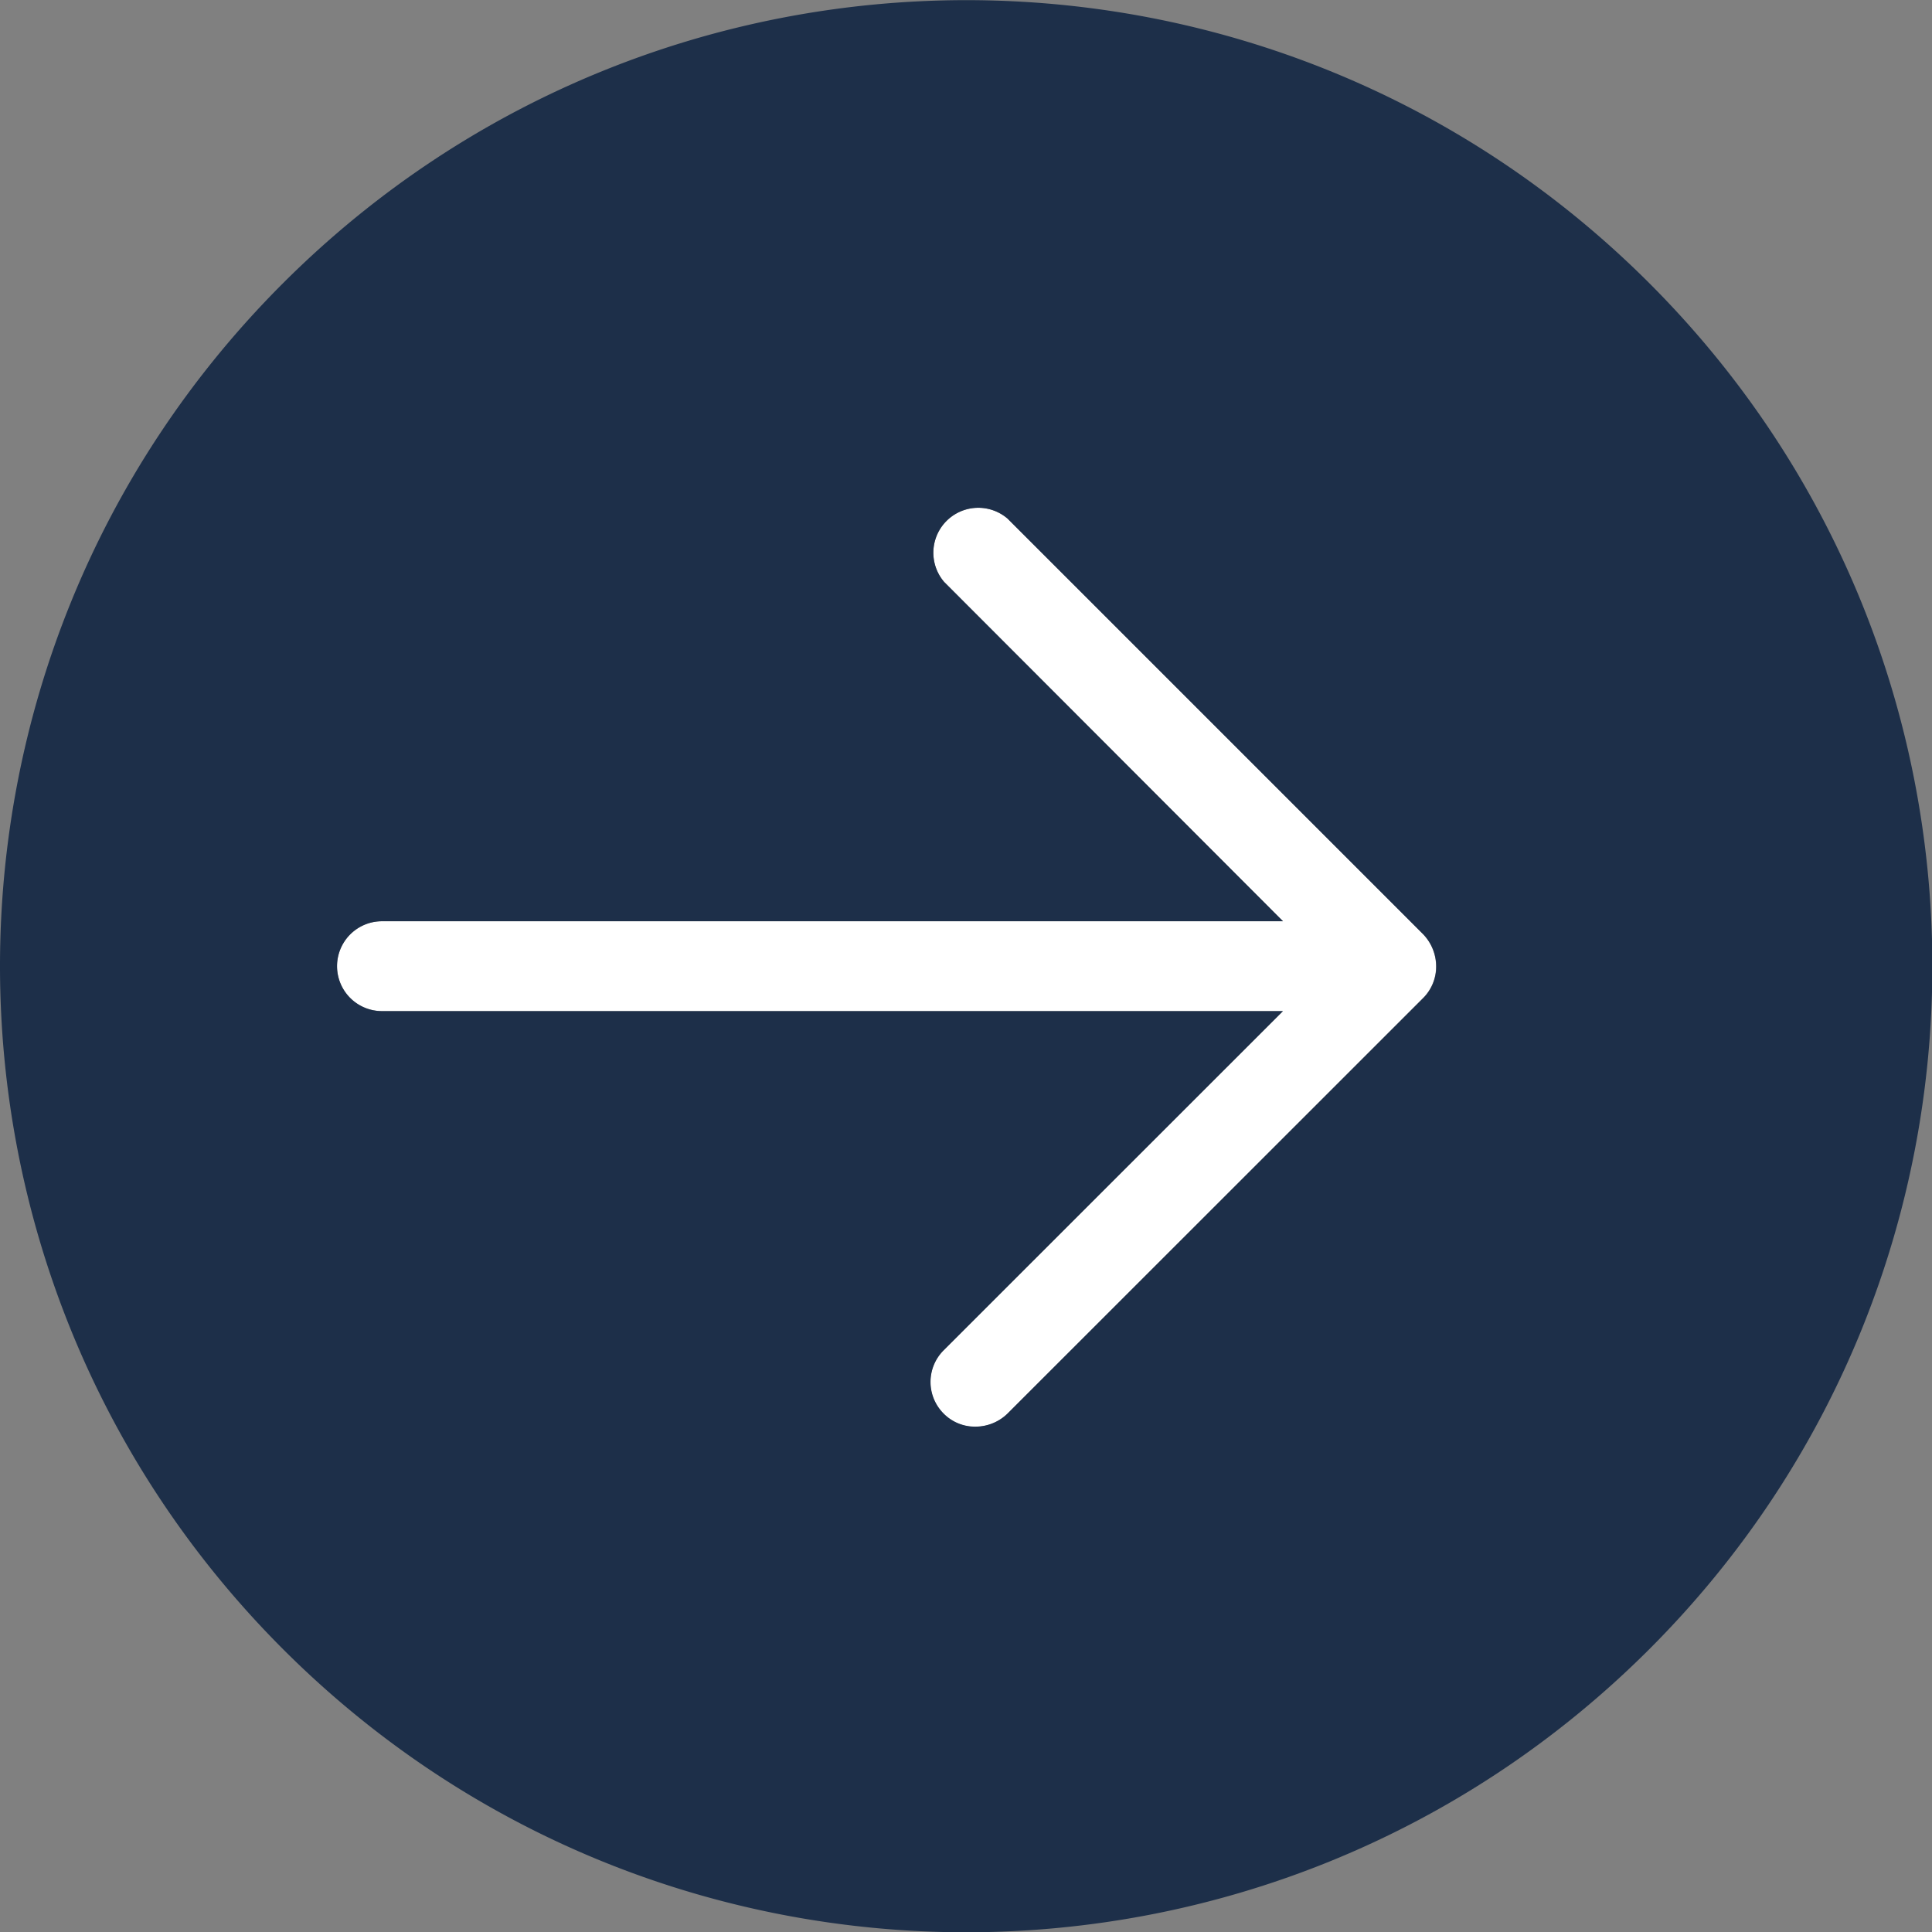 <svg xmlns="http://www.w3.org/2000/svg" viewBox="0 0 429.92 429.92"><rect x="0" y="0" width="429.92" height="429.92" fill="#808080" stroke="none"/><path d="M319.56,215a9.89,9.89,0,0,1-2.9,7.1l-92.5,92.5a10.26,10.26,0,0,1-7.1,2.9,9.79,9.79,0,0,1-7.1-2.9,9.95,9.95,0,0,1,0-14.1l75.5-75.5H85a10,10,0,0,1,0-20h200.5l-75.4-75.5a10,10,0,0,1,14.1-14.1l92.5,92.5A10.35,10.35,0,0,1,319.56,215Z" transform="translate(0 0)" fill="#fff"/><path d="M367,63c84,83.95,84,220.05,0,304s-220,84-304,0S-21,146.91,63,63,283-21,367,63Zm-50.3,159.1a9.89,9.89,0,0,0,2.9-7.1,10.35,10.35,0,0,0-2.9-7.1l-92.5-92.5a10,10,0,0,0-14.1,14.1l75.4,75.5H85a10,10,0,0,0,0,20h200.5L210,300.46a9.95,9.95,0,0,0,0,14.1,9.79,9.79,0,0,0,7.1,2.9,10.26,10.26,0,0,0,7.1-2.9Z" transform="translate(0 0)" fill="#1d2f49"/></svg>